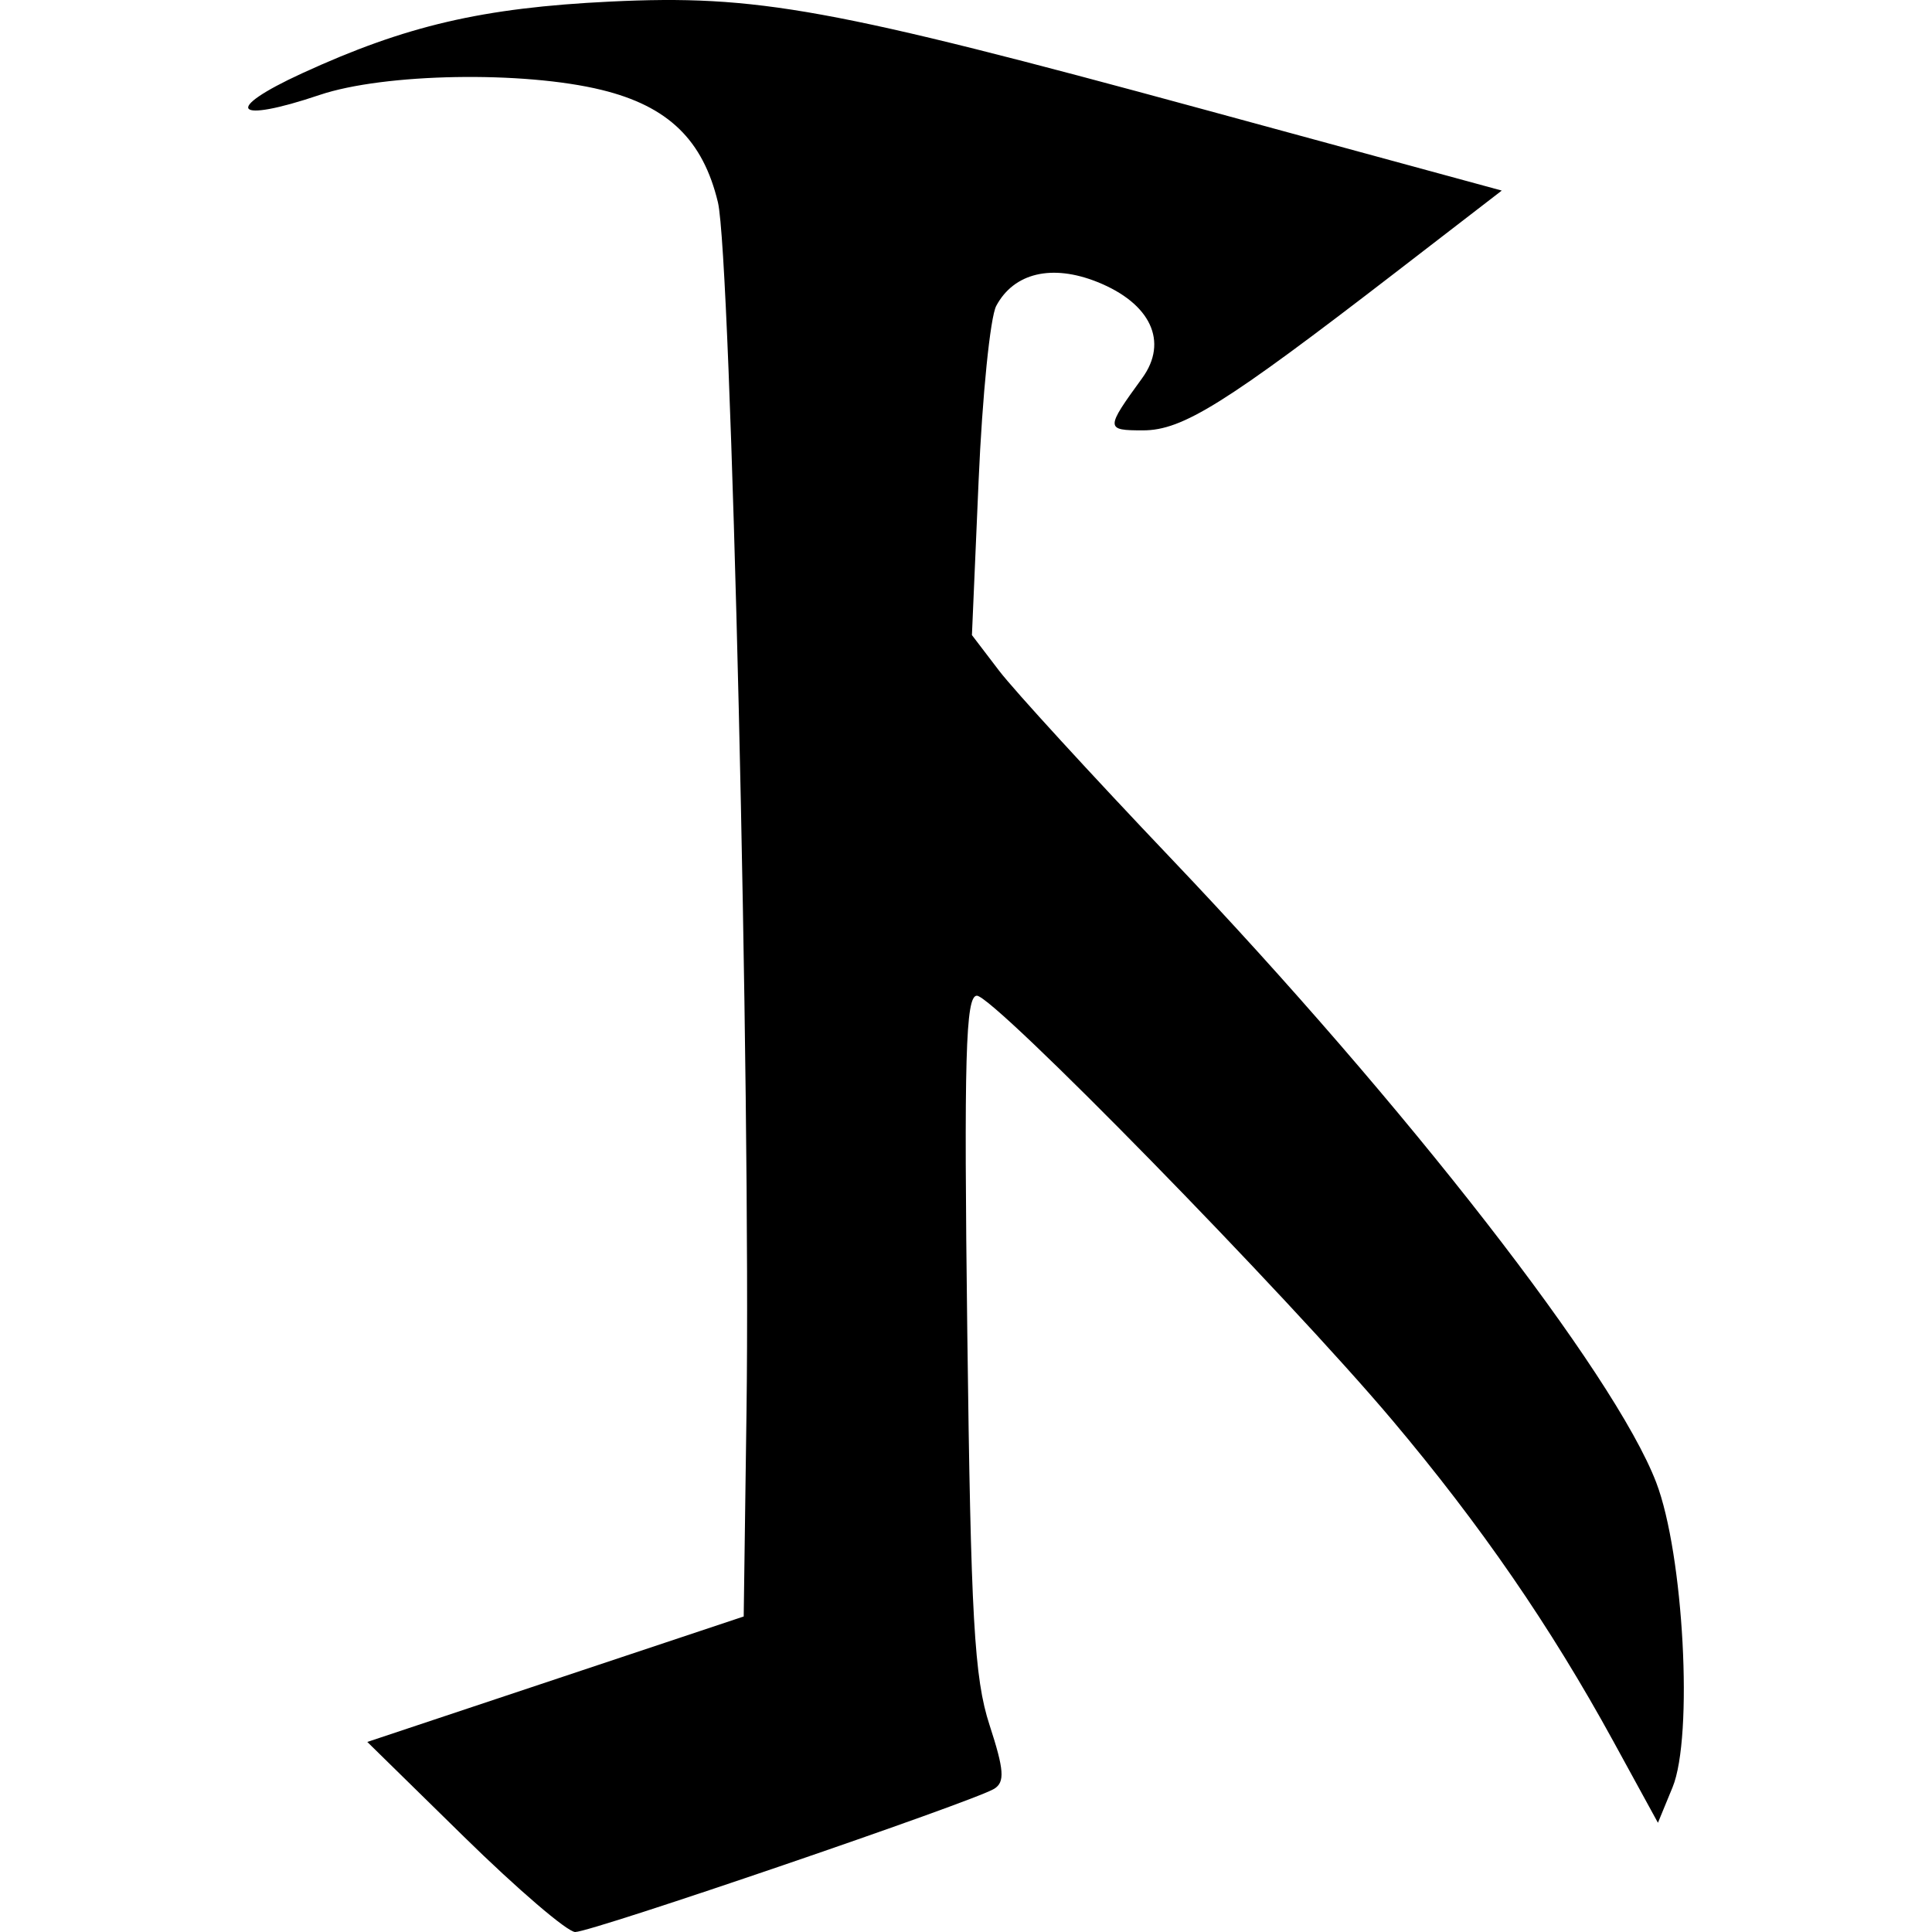 <?xml version="1.0"?>
<svg xmlns="http://www.w3.org/2000/svg" width="2048" height="2048" viewBox="0 0 2048 2048">
  <path d="M491.998 1947.188l-102.642-100.655 199.5-66.496 199.5-66.497 2.962-216.584c4.607-336.724-16.37-1224.542-30.303-1282.55-15.888-66.148-52.743-101.792-123.083-119.046-83.11-20.386-230.733-17.777-299.125 5.29-91.1 30.722-103.22 15.968-18.774-22.856 110.135-50.631 191.251-69.531 326.6-76.101C802.342-5.862 880.84 8.408 1277.359 116.37l314.577 85.65-112.895 87.007c-180.441 139.07-225.39 167.17-267.386 167.17-39.966 0-39.993-1.599-.92-55.322 28.093-38.625 9.137-79.31-47.518-101.978-48.089-19.242-88.4-9.71-107.155 25.332-6.386 11.933-14.8 95.339-18.695 185.343l-7.083 163.649 28.773 37.723c15.825 20.746 98.043 110.503 182.706 199.46 248.386 260.983 469.4 545.263 513.836 660.926 29.175 75.941 39.564 269.41 17.361 323.311l-15.479 37.575-47.42-86.632c-66.428-121.365-140.672-229.186-234.273-340.227-111.688-132.503-422.698-450.265-440.321-449.88-11.895.363-13.726 65.05-10.097 357.343 3.758 302.707 7.346 365.973 23.585 415.804 15.51 47.593 16.442 60.446 4.903 67.58-21.854 13.507-426.975 151.973-444.122 151.795-8.303 0-61.285-45.45-117.737-100.812z"/>
</svg>
